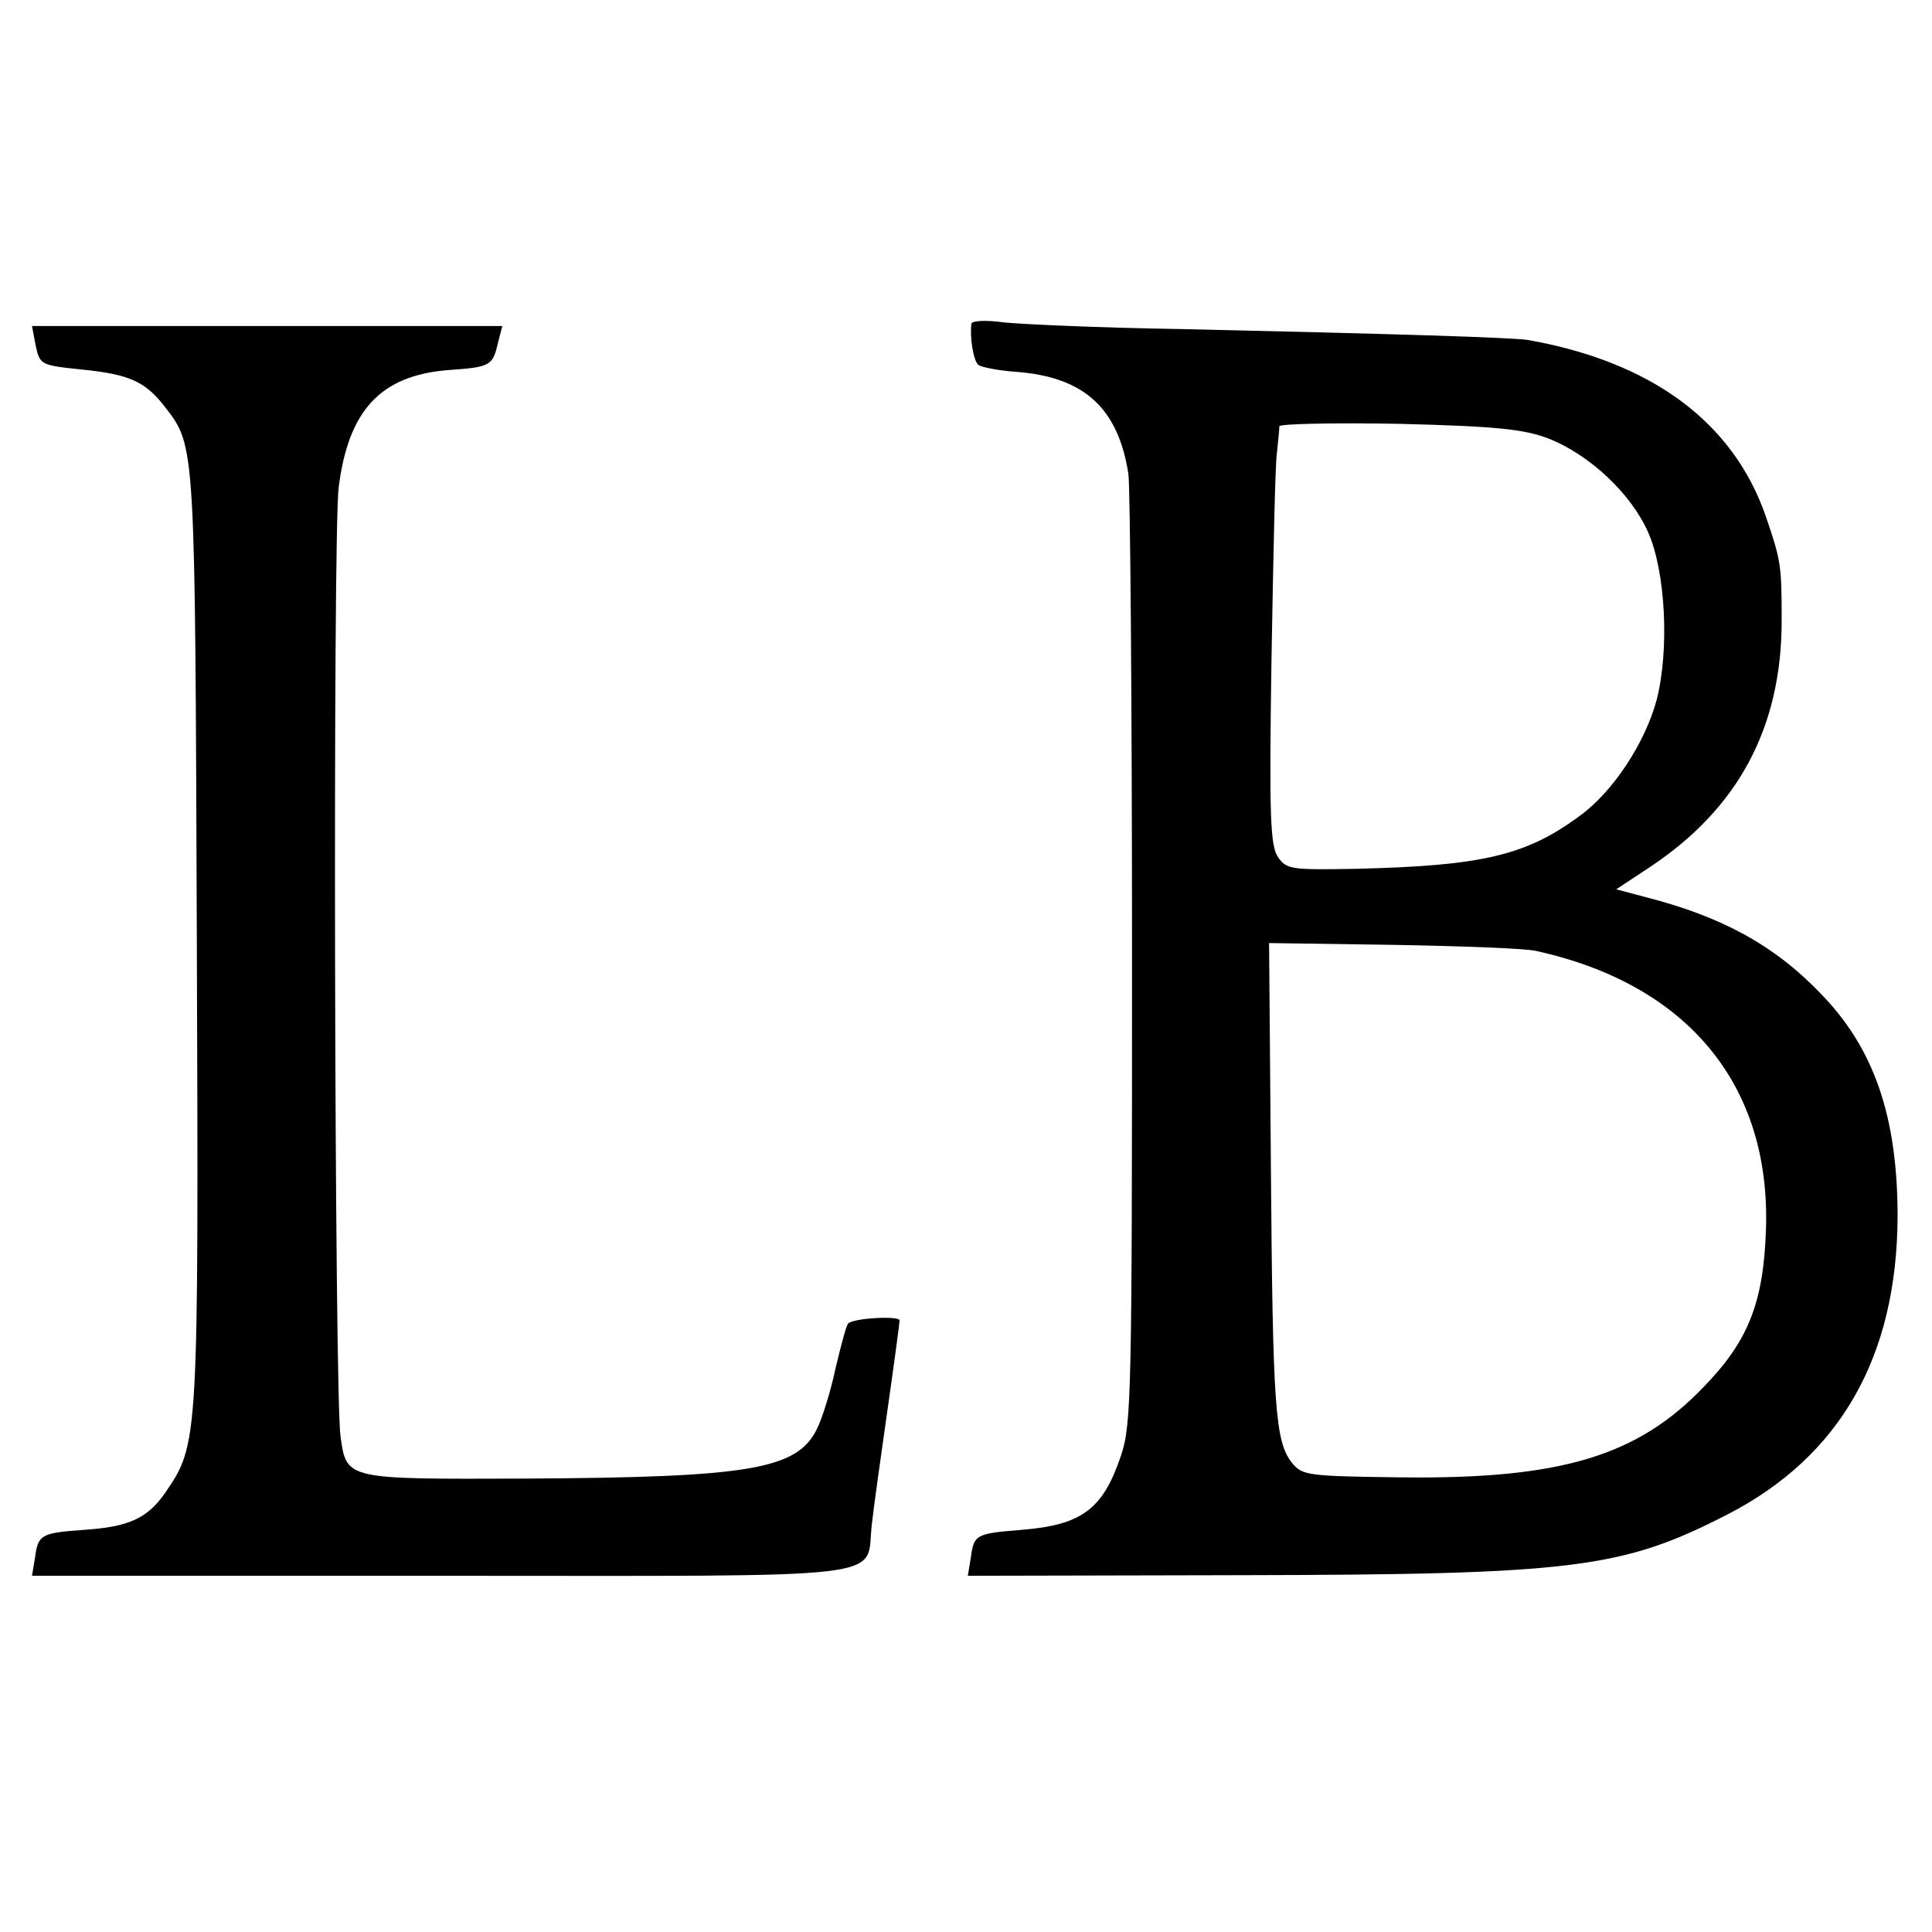 <?xml version="1.0" standalone="no"?>
<!DOCTYPE svg PUBLIC "-//W3C//DTD SVG 20010904//EN"
 "http://www.w3.org/TR/2001/REC-SVG-20010904/DTD/svg10.dtd">
<svg version="1.0" xmlns="http://www.w3.org/2000/svg"
 width="320pt" height="320pt" viewBox="0 0 320 320"
 preserveAspectRatio="xMidYMid meet">
<g transform="translate(0,320) scale(0.1,-0.1)"
fill="#000000" stroke="none">
<path d="M1609 2664 c-3 -22 3 -60 11 -68 4 -4 34 -10 65 -12 111 -9 167 -60
184 -169 3 -22 6 -384 6 -805 0 -716 -1 -769 -18 -820 -30 -90 -65 -116 -166
-124 -75 -6 -78 -8 -83 -46 l-5 -30 451 1 c554 1 633 11 808 101 186 96 280
261 281 493 0 166 -39 279 -128 370 -77 80 -164 127 -289 159 l-49 13 56 37
c146 97 218 231 218 408 0 91 -1 99 -26 172 -54 157 -190 257 -395 293 -28 4
-217 10 -575 18 -132 2 -264 8 -292 11 -29 4 -53 3 -54 -2z m955 -190 c69 -27
138 -92 166 -156 29 -66 35 -195 14 -277 -19 -71 -72 -152 -127 -192 -89 -66
-162 -83 -370 -88 -108 -2 -116 -1 -130 19 -13 19 -15 65 -11 329 3 168 6 322
9 341 2 19 4 39 4 44 1 4 90 6 199 4 161 -4 206 -9 246 -24z m-20 -849 c251
-55 389 -222 381 -461 -4 -121 -29 -185 -103 -261 -110 -115 -237 -153 -500
-150 -156 2 -165 3 -182 24 -28 35 -32 92 -35 490 l-3 371 206 -3 c114 -2 220
-6 236 -10z"/>
<path d="M59 2628 c7 -32 8 -33 76 -40 80 -8 106 -20 139 -63 50 -65 49 -60
52 -880 3 -837 3 -836 -52 -917 -30 -43 -60 -57 -136 -62 -70 -5 -75 -8 -80
-46 l-5 -30 677 0 c767 0 703 -8 714 85 3 28 15 113 26 190 11 77 20 144 20
148 0 8 -76 4 -85 -5 -3 -2 -12 -36 -21 -74 -8 -38 -22 -83 -31 -101 -33 -67
-112 -80 -483 -82 -298 -1 -296 -2 -306 70 -10 69 -13 1496 -3 1572 16 127 69
185 181 194 71 5 74 7 83 46 l7 27 -390 0 -389 0 6 -32z"/>
</g>
</svg>
